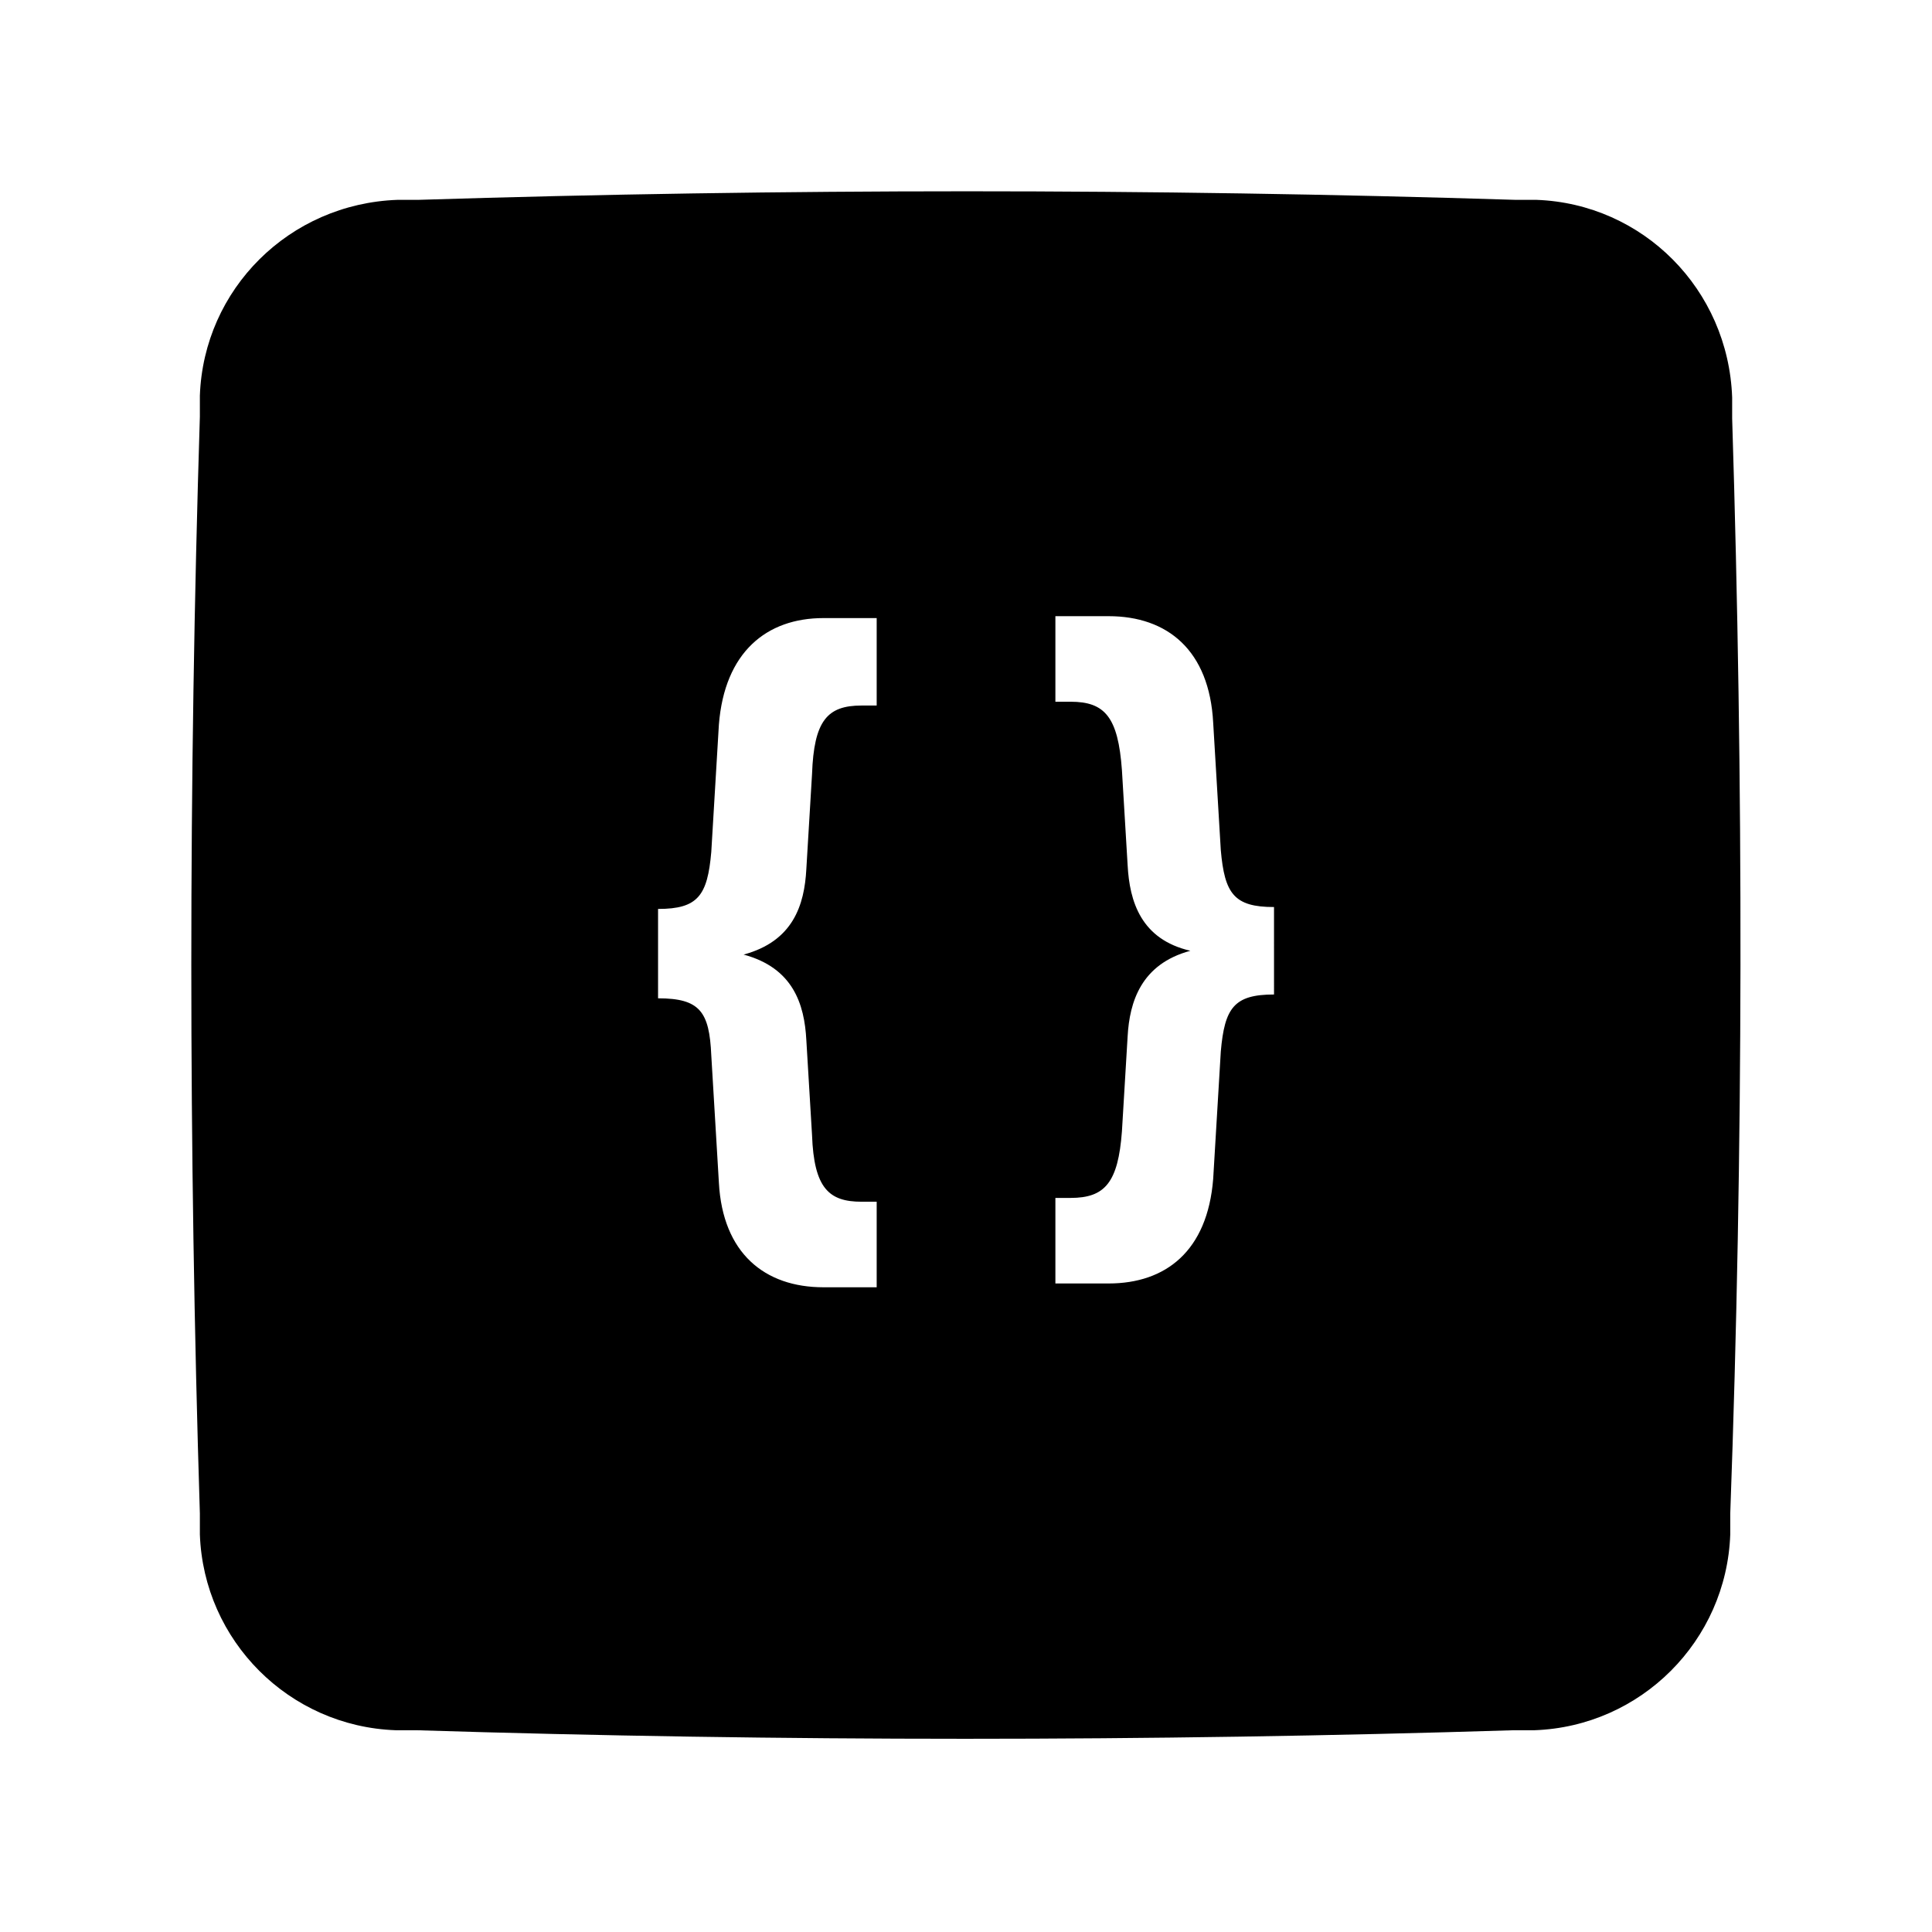 <?xml version="1.0" encoding="UTF-8"?>
<!-- Uploaded to: ICON Repo, www.iconrepo.com, Generator: ICON Repo Mixer Tools -->
<svg fill="#000000" width="800px" height="800px" version="1.1" viewBox="144 144 512 512" xmlns="http://www.w3.org/2000/svg">
 <path d="m603.04 254.9v-5.543c-1.008-28.719-23.68-51.387-51.895-52.395h-5.543c-96.73-3.023-193.96-3.023-290.7 0h-5.543c-28.715 1.008-51.383 23.676-52.391 51.891v5.543c-3.023 96.73-3.023 193.96 0 290.7v5.543c1.008 28.215 23.68 50.883 51.891 51.891h5.543c96.73 3.023 193.96 3.023 290.7 0h5.543c28.215-1.008 50.883-23.68 51.891-51.891v-5.543c3.523-96.734 3.523-193.46 0.504-290.2zm-226.71 76.074h-4.031c-9.07 0-12.594 4.031-13.098 18.137l-1.512 25.191c-0.504 9.574-3.527 19.145-16.625 22.672 13.098 3.527 16.121 13.098 16.625 22.672l1.512 25.191c0.504 14.105 4.535 17.633 13.098 17.633h4.031v22.672h-14.105c-15.617 0-26.703-9.07-27.711-27.711l-2.016-33.754c-0.504-11.586-3.023-15.113-14.105-15.113v-23.684c10.578 0 13.098-3.527 14.105-15.113l2.016-33.754c1.512-19.145 12.594-28.215 27.711-28.215h14.105zm105.3 76.578c-10.578 0-13.098 3.527-14.105 15.113l-2.019 33.758c-1.512 19.145-12.594 27.711-27.711 27.711h-14.105v-22.672h4.031c9.07 0 12.594-4.031 13.602-17.633l1.512-25.191c0.504-9.07 3.527-19.145 16.625-22.672-13.098-3.023-16.121-13.098-16.625-22.672l-1.512-25.191c-1.008-14.105-4.535-18.137-13.602-18.137h-4.031v-22.672h14.105c15.617 0 26.703 9.07 27.711 28.215l2.016 33.754c1.008 11.586 3.527 15.113 14.105 15.113z"/>
</svg>